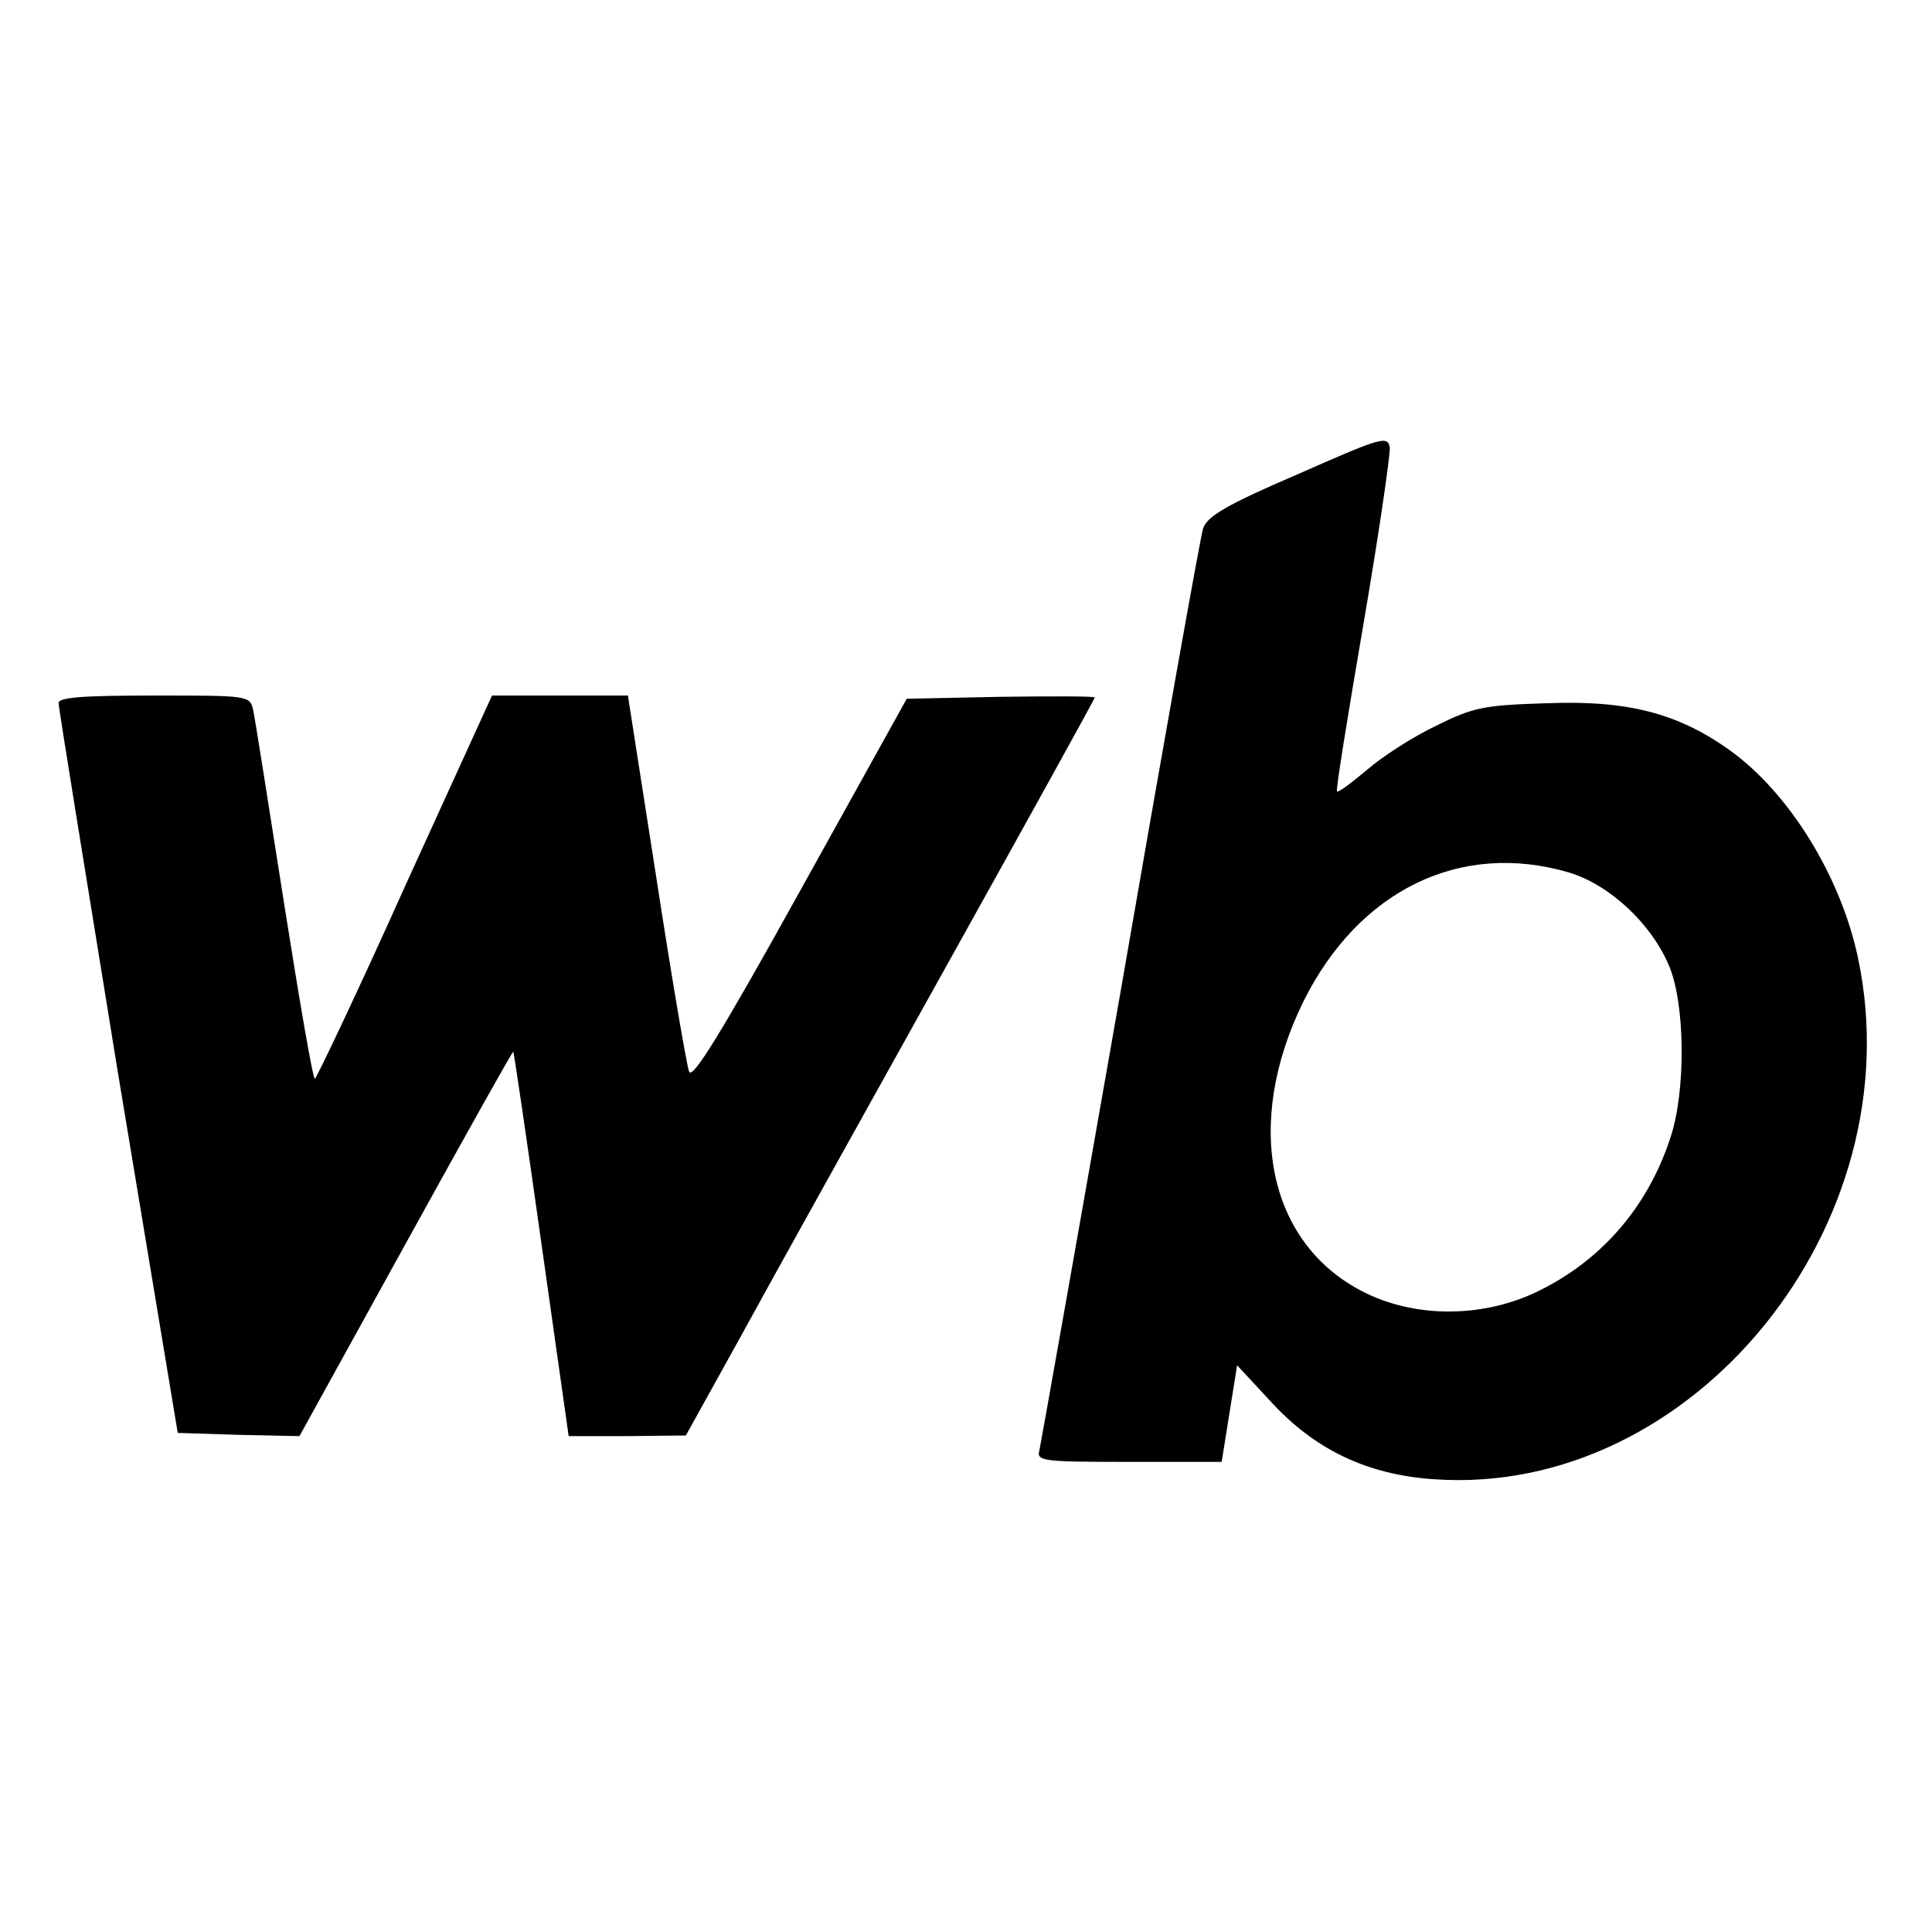 <?xml version="1.0" standalone="no"?>
<!DOCTYPE svg PUBLIC "-//W3C//DTD SVG 20010904//EN"
 "http://www.w3.org/TR/2001/REC-SVG-20010904/DTD/svg10.dtd">
<svg version="1.0" xmlns="http://www.w3.org/2000/svg"
 width="300pt" height="300pt" viewBox="0 0 300 300"
 preserveAspectRatio="xMidYMid meet">
<g transform="translate(0,300) scale(0.1,-0.1)"
fill="#000000" stroke="none">
<path d="M2016 2264 c-112 -48 -142 -66 -148 -85 -4 -13 -62 -337 -128 -719
-67 -382 -124 -703 -126 -712 -5 -17 6 -18 139 -18 l144 0 12 75 12 75 51 -55
c69 -76 151 -115 255 -122 402 -28 746 396 658 810 -27 127 -107 256 -199 322
-81 58 -160 78 -285 73 -96 -3 -113 -6 -171 -35 -36 -17 -84 -48 -108 -69 -24
-20 -44 -35 -46 -33 -2 2 17 119 41 259 24 140 42 264 41 275 -3 19 -13 16
-142 -41z m421 -619 c62 -19 126 -78 154 -143 26 -59 27 -196 3 -268 -36 -111
-111 -195 -212 -242 -85 -39 -188 -38 -267 3 -147 76 -184 261 -91 450 86 173
244 250 413 200z"/>
<path d="M91 1908 c0 -7 42 -265 92 -573 l93 -560 94 -3 95 -2 165 299 c91
165 166 299 167 298 1 -1 21 -136 44 -300 l42 -297 91 0 91 1 87 157 c47 86
190 343 317 571 127 228 231 416 231 418 0 2 -66 2 -146 1 l-146 -3 -166 -299
c-122 -220 -167 -293 -172 -280 -4 11 -27 146 -51 302 l-44 282 -106 0 -105 0
-135 -296 c-73 -163 -137 -297 -140 -299 -3 -2 -24 121 -48 273 -24 152 -45
287 -48 300 -5 22 -8 22 -154 22 -113 0 -149 -3 -148 -12z"/>
</g>
</svg>
